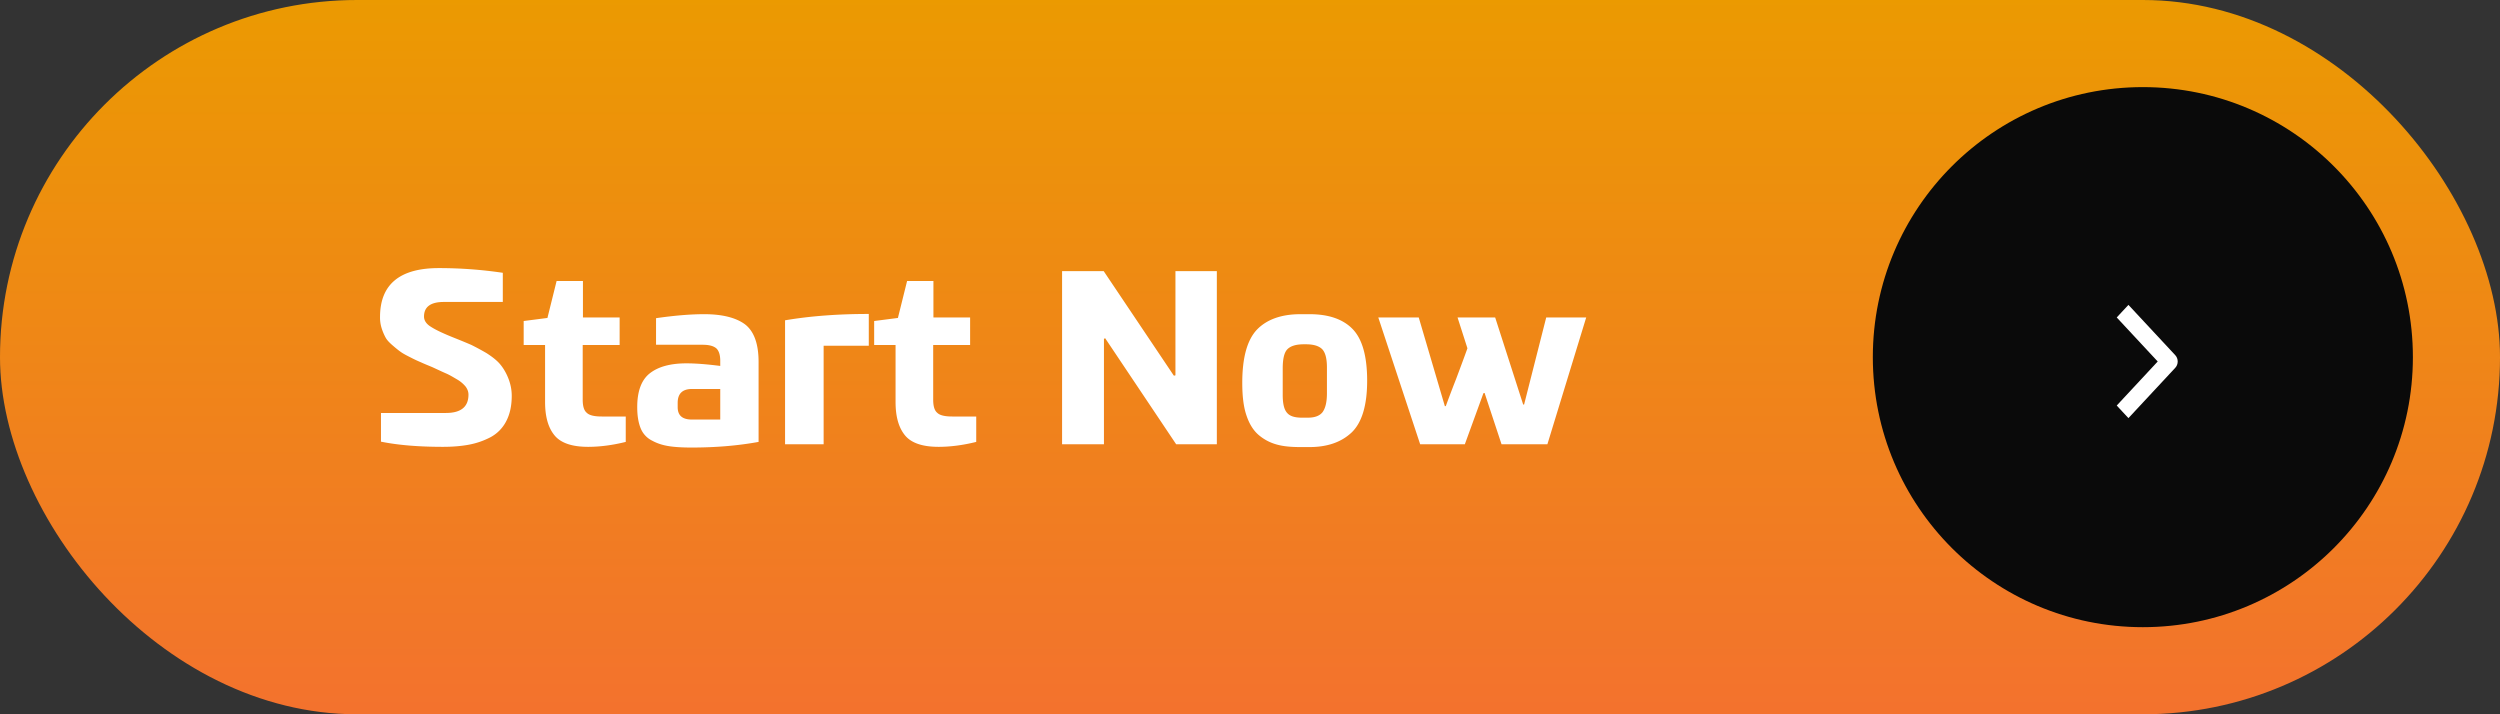 <svg xmlns="http://www.w3.org/2000/svg" width="287" height="82" fill="none"><rect width="100%" height="100%" fill="#333333" stroke="none"/><rect width="287" height="82" fill="url(#a)" rx="41"/><path fill="#fff" d="M50.378 30.777a50 50 0 0 1 7.344.54v3.348h-6.777c-1.512 0-2.268.567-2.268 1.674 0 .459.27.864.81 1.188.54.351 1.458.783 2.754 1.296.81.324 1.458.594 1.89.783.432.216.999.513 1.7.918.676.432 1.189.837 1.54 1.242.35.405.675.918.945 1.566.27.648.432 1.35.432 2.106 0 1.161-.216 2.133-.648 2.943a4.304 4.304 0 0 1-1.836 1.836 8.816 8.816 0 0 1-2.457.837c-.864.162-1.863.243-2.943.243-2.754 0-5.13-.189-7.128-.594v-3.294h7.452c1.728 0 2.592-.702 2.592-2.106 0-.324-.108-.621-.324-.918a3.616 3.616 0 0 0-1-.837c-.458-.27-.863-.513-1.241-.675-.378-.162-.891-.405-1.593-.729-.648-.27-1.053-.432-1.27-.54a14.99 14.99 0 0 1-1.16-.54c-.54-.27-.945-.486-1.161-.648-.243-.162-.54-.405-.918-.729-.378-.324-.675-.621-.837-.918a5.895 5.895 0 0 1-.46-1.08 4.07 4.07 0 0 1-.188-1.296c0-3.726 2.24-5.616 6.75-5.616Zm16.517 8.829v6.264c0 .729.135 1.242.459 1.512.297.297.864.432 1.728.432h2.754v2.916c-1.512.378-2.97.567-4.32.567-1.836 0-3.132-.432-3.861-1.323-.73-.891-1.08-2.16-1.08-3.834v-6.534h-2.457v-2.754l2.727-.351 1.053-4.239h3.024v4.185h4.212v3.159h-4.24Zm20.191 1.944v9.18c-2.349.432-4.914.648-7.695.648-1.08 0-1.944-.054-2.619-.162-.675-.108-1.296-.297-1.89-.621a2.692 2.692 0 0 1-1.323-1.404c-.27-.648-.405-1.458-.405-2.457 0-1.836.486-3.132 1.458-3.888.972-.756 2.376-1.134 4.185-1.134 1.107 0 2.403.108 3.888.297v-.594c0-.675-.162-1.161-.459-1.431-.324-.27-.837-.405-1.566-.405h-5.346v-3.051c2.052-.297 3.915-.459 5.535-.459 2.079 0 3.645.405 4.671 1.161 1.026.783 1.566 2.214 1.566 4.32Zm-4.401 3.105h-3.24c-1.107 0-1.647.54-1.647 1.593v.486c0 .972.54 1.431 1.647 1.431h3.24v-3.51Zm17.052-8.613v3.645h-5.184V51h-4.428V36.771c2.862-.486 6.048-.729 9.612-.729Zm7.394 3.564v6.264c0 .729.135 1.242.459 1.512.297.297.864.432 1.728.432h2.754v2.916c-1.512.378-2.97.567-4.32.567-1.836 0-3.132-.432-3.861-1.323-.729-.891-1.08-2.16-1.08-3.834v-6.534h-2.457v-2.754l2.727-.351 1.053-4.239h3.024v4.185h4.212v3.159h-4.239Zm27.621 3.51h.081c.054 0 .081-.027.108-.027V31.128h4.752V51h-4.671l-8.154-12.177-.135.081V51h-4.806V31.128h4.779l8.046 11.988Zm15.178-3.591h-.27c-.918 0-1.539.216-1.89.594s-.513 1.107-.513 2.187v3.024c0 1.026.162 1.701.513 2.079.324.378.891.54 1.701.54h.675c.756 0 1.323-.189 1.674-.621.324-.432.513-1.134.513-2.16v-2.997c0-1.026-.189-1.701-.54-2.079-.378-.378-.999-.567-1.863-.567Zm-.648-3.456h1.053c2.187 0 3.834.567 4.941 1.701 1.107 1.134 1.674 3.105 1.674 5.94 0 2.808-.594 4.779-1.755 5.913-1.188 1.134-2.808 1.701-4.86 1.701h-1.053c-1.08 0-1.971-.081-2.727-.297a5.357 5.357 0 0 1-2.079-1.107c-.621-.54-1.08-1.296-1.404-2.295-.324-.972-.459-2.214-.459-3.672 0-2.916.567-4.941 1.701-6.129 1.134-1.161 2.808-1.755 4.968-1.755Zm25.578 10.368h.108l2.538-9.99h4.59L177.641 51h-5.265l-1.944-5.886h-.054c-.054.027-.081.027-.081.027L168.164 51h-5.13l-4.806-14.553h4.644l2.997 10.179h.108c.216-.594.594-1.62 1.188-3.132.567-1.512.999-2.673 1.296-3.51l-1.134-3.537h4.32l3.213 9.99Z"/><circle cx="246" cy="41" r="31" fill="#0A0A0A"/><path fill="#fff" fill-rule="evenodd" d="M249.722 42.222 244.344 48 243 46.556l4.705-5.056L243 36.444 244.344 35l5.378 5.778c.178.191.278.451.278.722 0 .27-.1.53-.278.722Z" clip-rule="evenodd"/><defs><linearGradient id="a" x1="143.5" x2="143.5" y1="-2.49" y2="204.8" gradientUnits="userSpaceOnUse"><stop stop-color="#EB9B00"/><stop offset="1" stop-color="#FF3670"/></linearGradient></defs></svg>